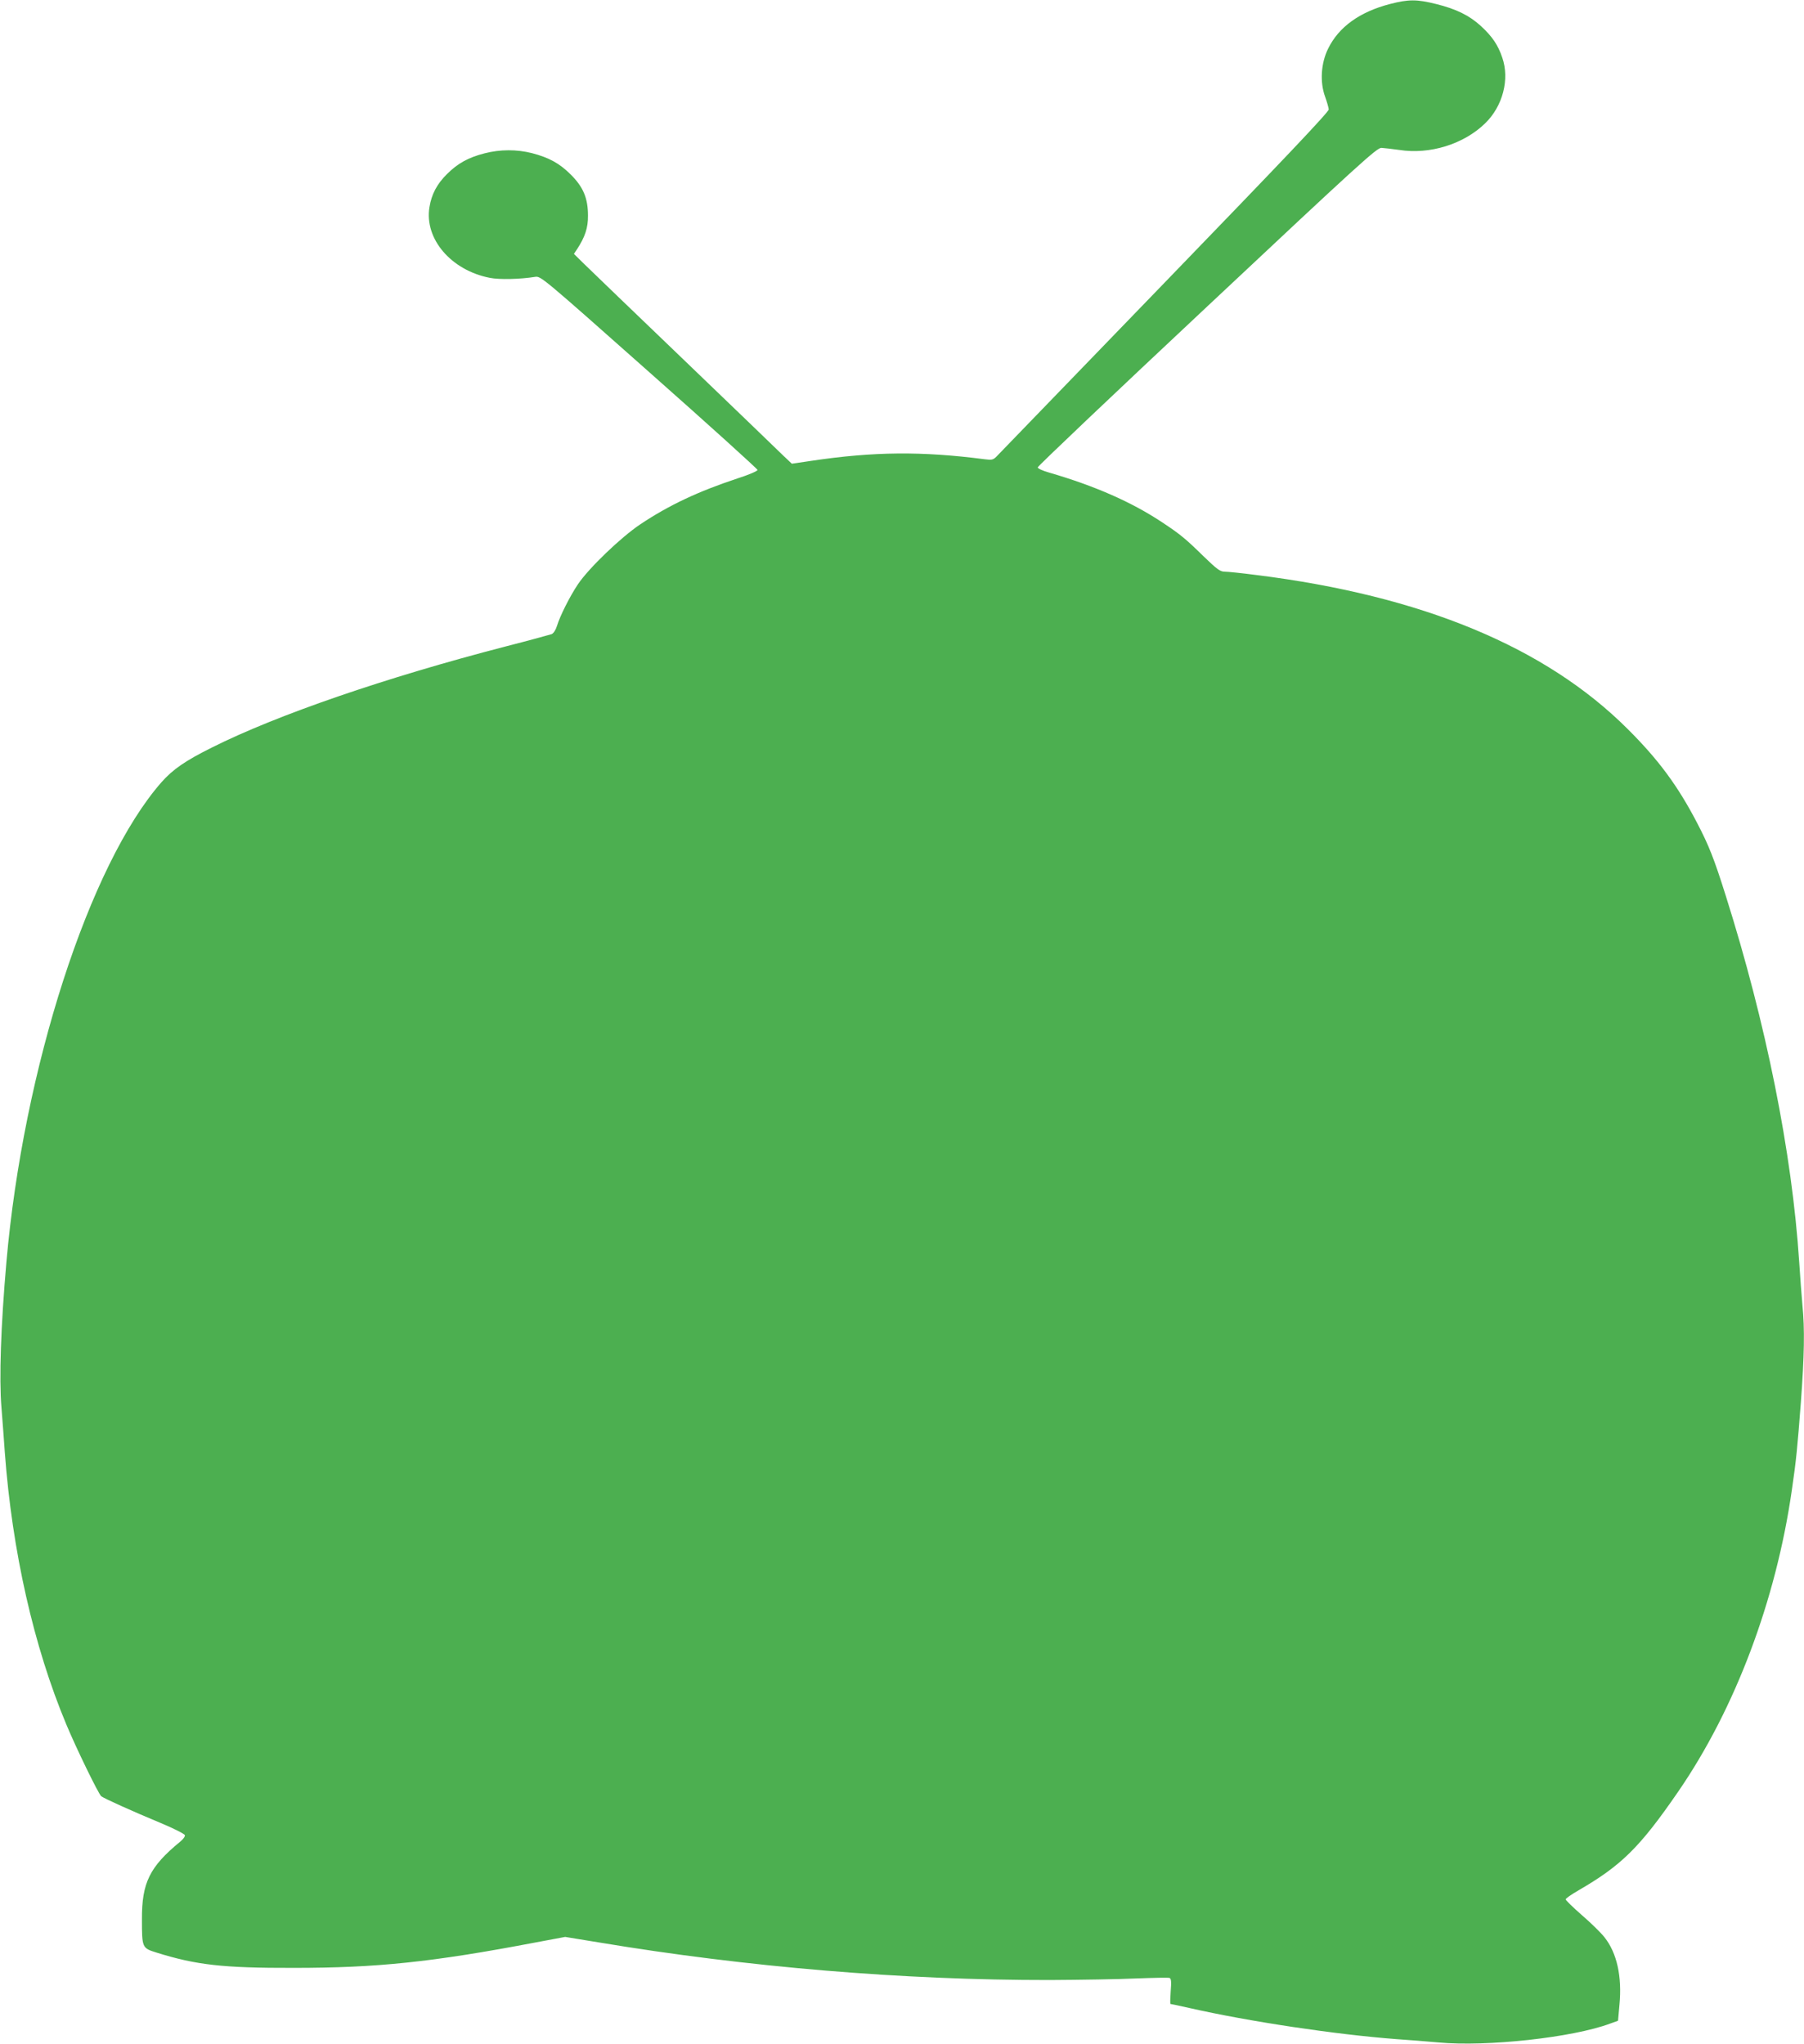 <?xml version="1.0" standalone="no"?>
<!DOCTYPE svg PUBLIC "-//W3C//DTD SVG 20010904//EN"
 "http://www.w3.org/TR/2001/REC-SVG-20010904/DTD/svg10.dtd">
<svg version="1.0" xmlns="http://www.w3.org/2000/svg"
 width="1130pt" height="1280pt" viewBox="0 0 1130 1280"
 preserveAspectRatio="xMidYMid meet">
<g transform="translate(0,1280) scale(0.1,-0.1)"
fill="#4caf50" stroke="none">
<path d="M8707 12775 c-189 -49 -321 -143 -388 -280 -45 -91 -52 -209 -19
-300 12 -33 22 -69 23 -80 2 -15 -291 -323 -1028 -1085 -566 -586 -1040 -1076
-1053 -1089 -21 -21 -29 -23 -75 -17 -392 51 -697 48 -1085 -10 l-122 -18 -53
50 c-28 28 -306 295 -617 594 -311 298 -594 571 -630 606 l-65 64 18 27 c52
79 71 137 70 213 0 108 -29 178 -107 256 -71 71 -137 107 -244 135 -96 24
-198 24 -296 -1 -102 -26 -169 -63 -236 -130 -63 -62 -97 -127 -110 -207 -33
-199 136 -396 378 -443 59 -12 190 -9 283 6 36 6 41 2 715 -596 374 -331 679
-607 679 -613 0 -7 -56 -31 -125 -53 -245 -81 -429 -167 -610 -288 -121 -81
-322 -274 -390 -375 -51 -76 -113 -200 -131 -260 -8 -26 -21 -46 -33 -52 -12
-4 -142 -40 -291 -78 -749 -194 -1430 -428 -1837 -632 -167 -83 -245 -137
-316 -217 -452 -514 -866 -1795 -972 -3007 -35 -399 -46 -730 -31 -909 6 -78
16 -204 21 -281 46 -619 181 -1217 386 -1706 62 -149 201 -434 218 -448 16
-13 195 -94 371 -167 84 -35 151 -69 153 -77 2 -8 -12 -27 -30 -41 -191 -157
-240 -257 -239 -486 0 -178 1 -180 91 -208 249 -78 418 -97 860 -96 520 0 867
36 1513 159 l187 35 208 -34 c930 -155 1907 -237 2827 -236 193 1 437 5 544
10 107 4 200 6 207 3 10 -4 12 -24 7 -84 -3 -43 -4 -79 -1 -79 3 0 56 -11 117
-25 380 -86 917 -166 1296 -195 77 -5 197 -15 266 -21 304 -28 841 31 1074
118 l50 18 9 100 c17 177 -16 325 -94 423 -21 27 -84 89 -141 138 -56 49 -102
94 -102 99 0 6 36 31 81 57 268 155 384 269 624 618 356 517 613 1198 712
1890 27 183 35 268 56 544 22 296 25 465 10 613 -5 54 -14 175 -20 268 -45
688 -208 1498 -460 2295 -73 232 -106 316 -181 459 -121 232 -242 395 -434
586 -515 514 -1290 835 -2326 964 -91 12 -180 21 -198 21 -28 0 -47 14 -130
94 -114 112 -148 140 -263 216 -190 126 -420 227 -705 310 -40 11 -73 26 -73
33 0 7 477 460 1061 1007 960 901 1064 995 1092 994 18 -1 68 -7 112 -13 191
-30 404 36 538 167 110 107 154 275 107 411 -27 80 -63 133 -135 199 -71 65
-154 106 -280 137 -120 30 -172 30 -288 0z"/>
</g>
</svg>
